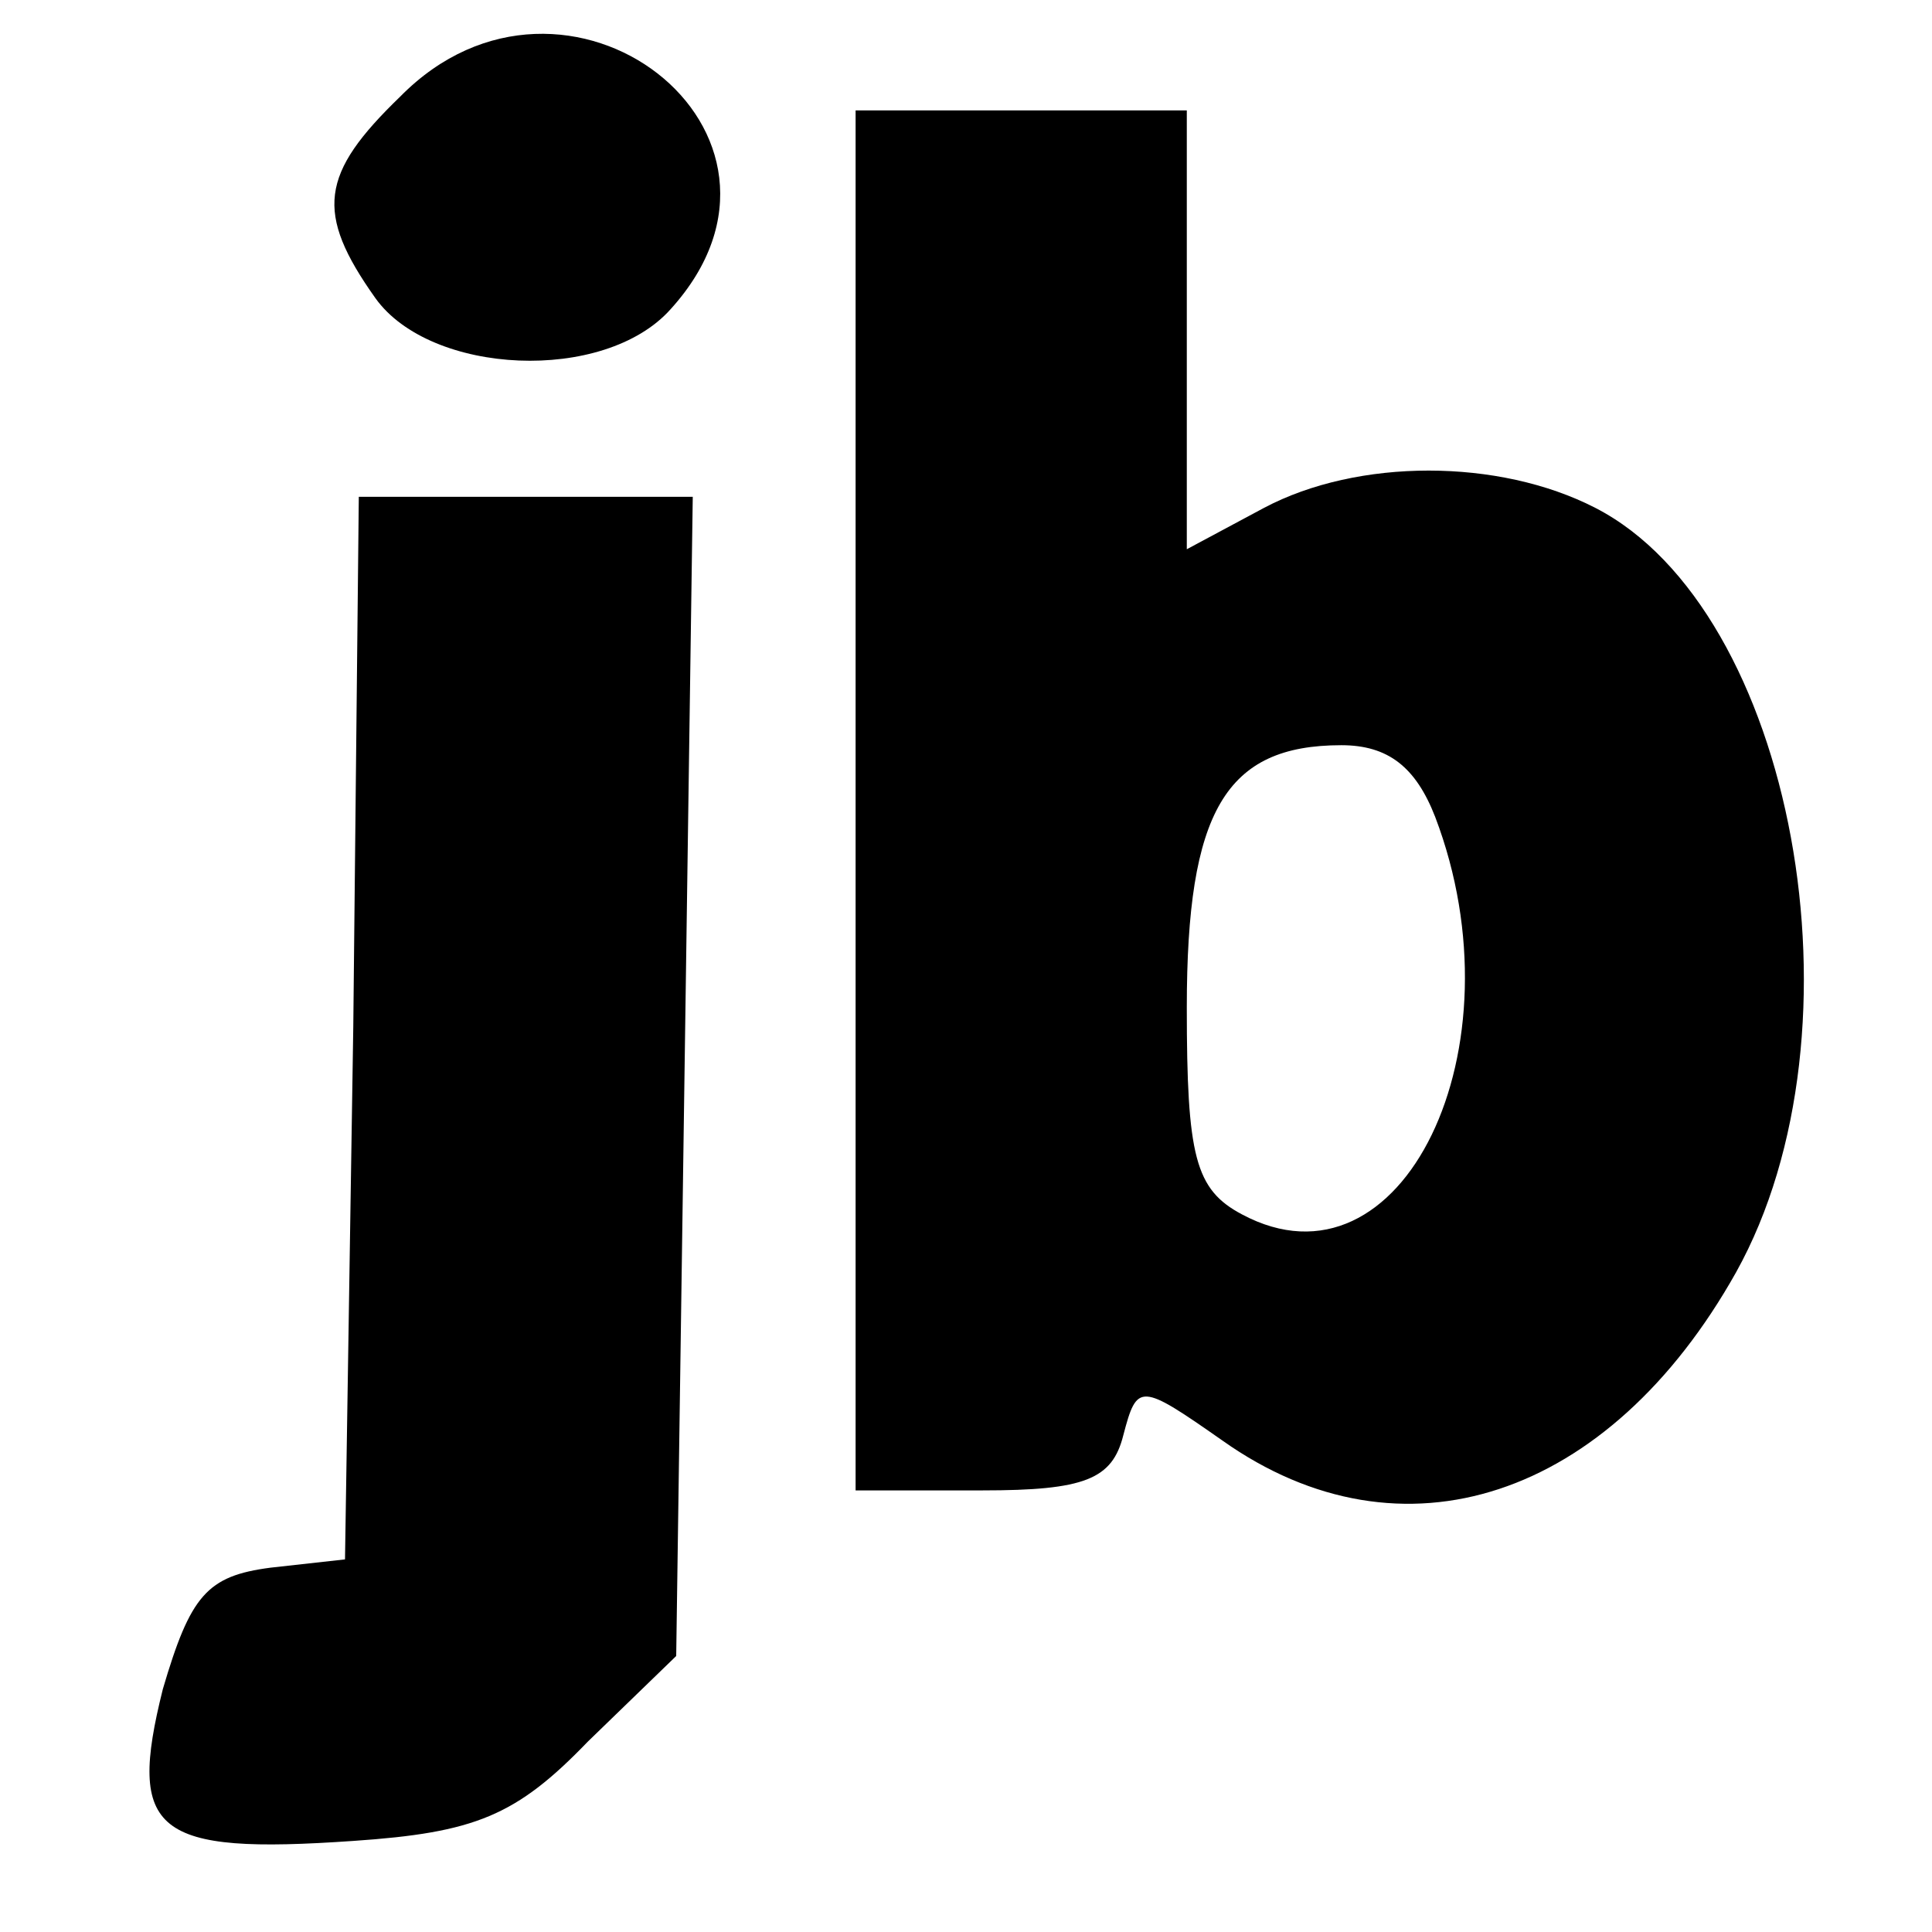 <?xml version="1.0" standalone="no"?>
<!DOCTYPE svg PUBLIC "-//W3C//DTD SVG 20010904//EN"
 "http://www.w3.org/TR/2001/REC-SVG-20010904/DTD/svg10.dtd">
<svg version="1.0" xmlns="http://www.w3.org/2000/svg"
 width="70pt" height="70pt" viewBox="0 0 70 70"
 preserveAspectRatio="xMidYMid meet">
<g transform="translate(0,70) scale(0.1,-0.1)"
fill="#000000" stroke="none">
<path d="M145 665 c-29 -28 -31 -42 -9 -73 20 -28 83 -31 107 -4 58 64 -38
138 -98 77z"/>
<path d="M310 410 l0 -250 46 0 c37 0 47 4 51 20 5 19 6 19 36 -2 65 -46 140
-21 186 61 49 88 21 240 -51 277 -35 18 -86 18 -120 0 l-28 -15 0 80 0 79 -60
0 -60 0 0 -250z m210 -6 c32 -84 -12 -175 -70 -144 -17 9 -20 21 -20 75 0 71
14 95 56 95 17 0 27 -8 34 -26z"/>
<path d="M128 328 l-3 -193 -27 -3 c-23 -3 -29 -10 -39 -44 -13 -52 -3 -60 69
-55 44 3 59 9 85 36 l32 31 3 210 3 210 -60 0 -61 0 -2 -192z"/>
</g>
</svg>
